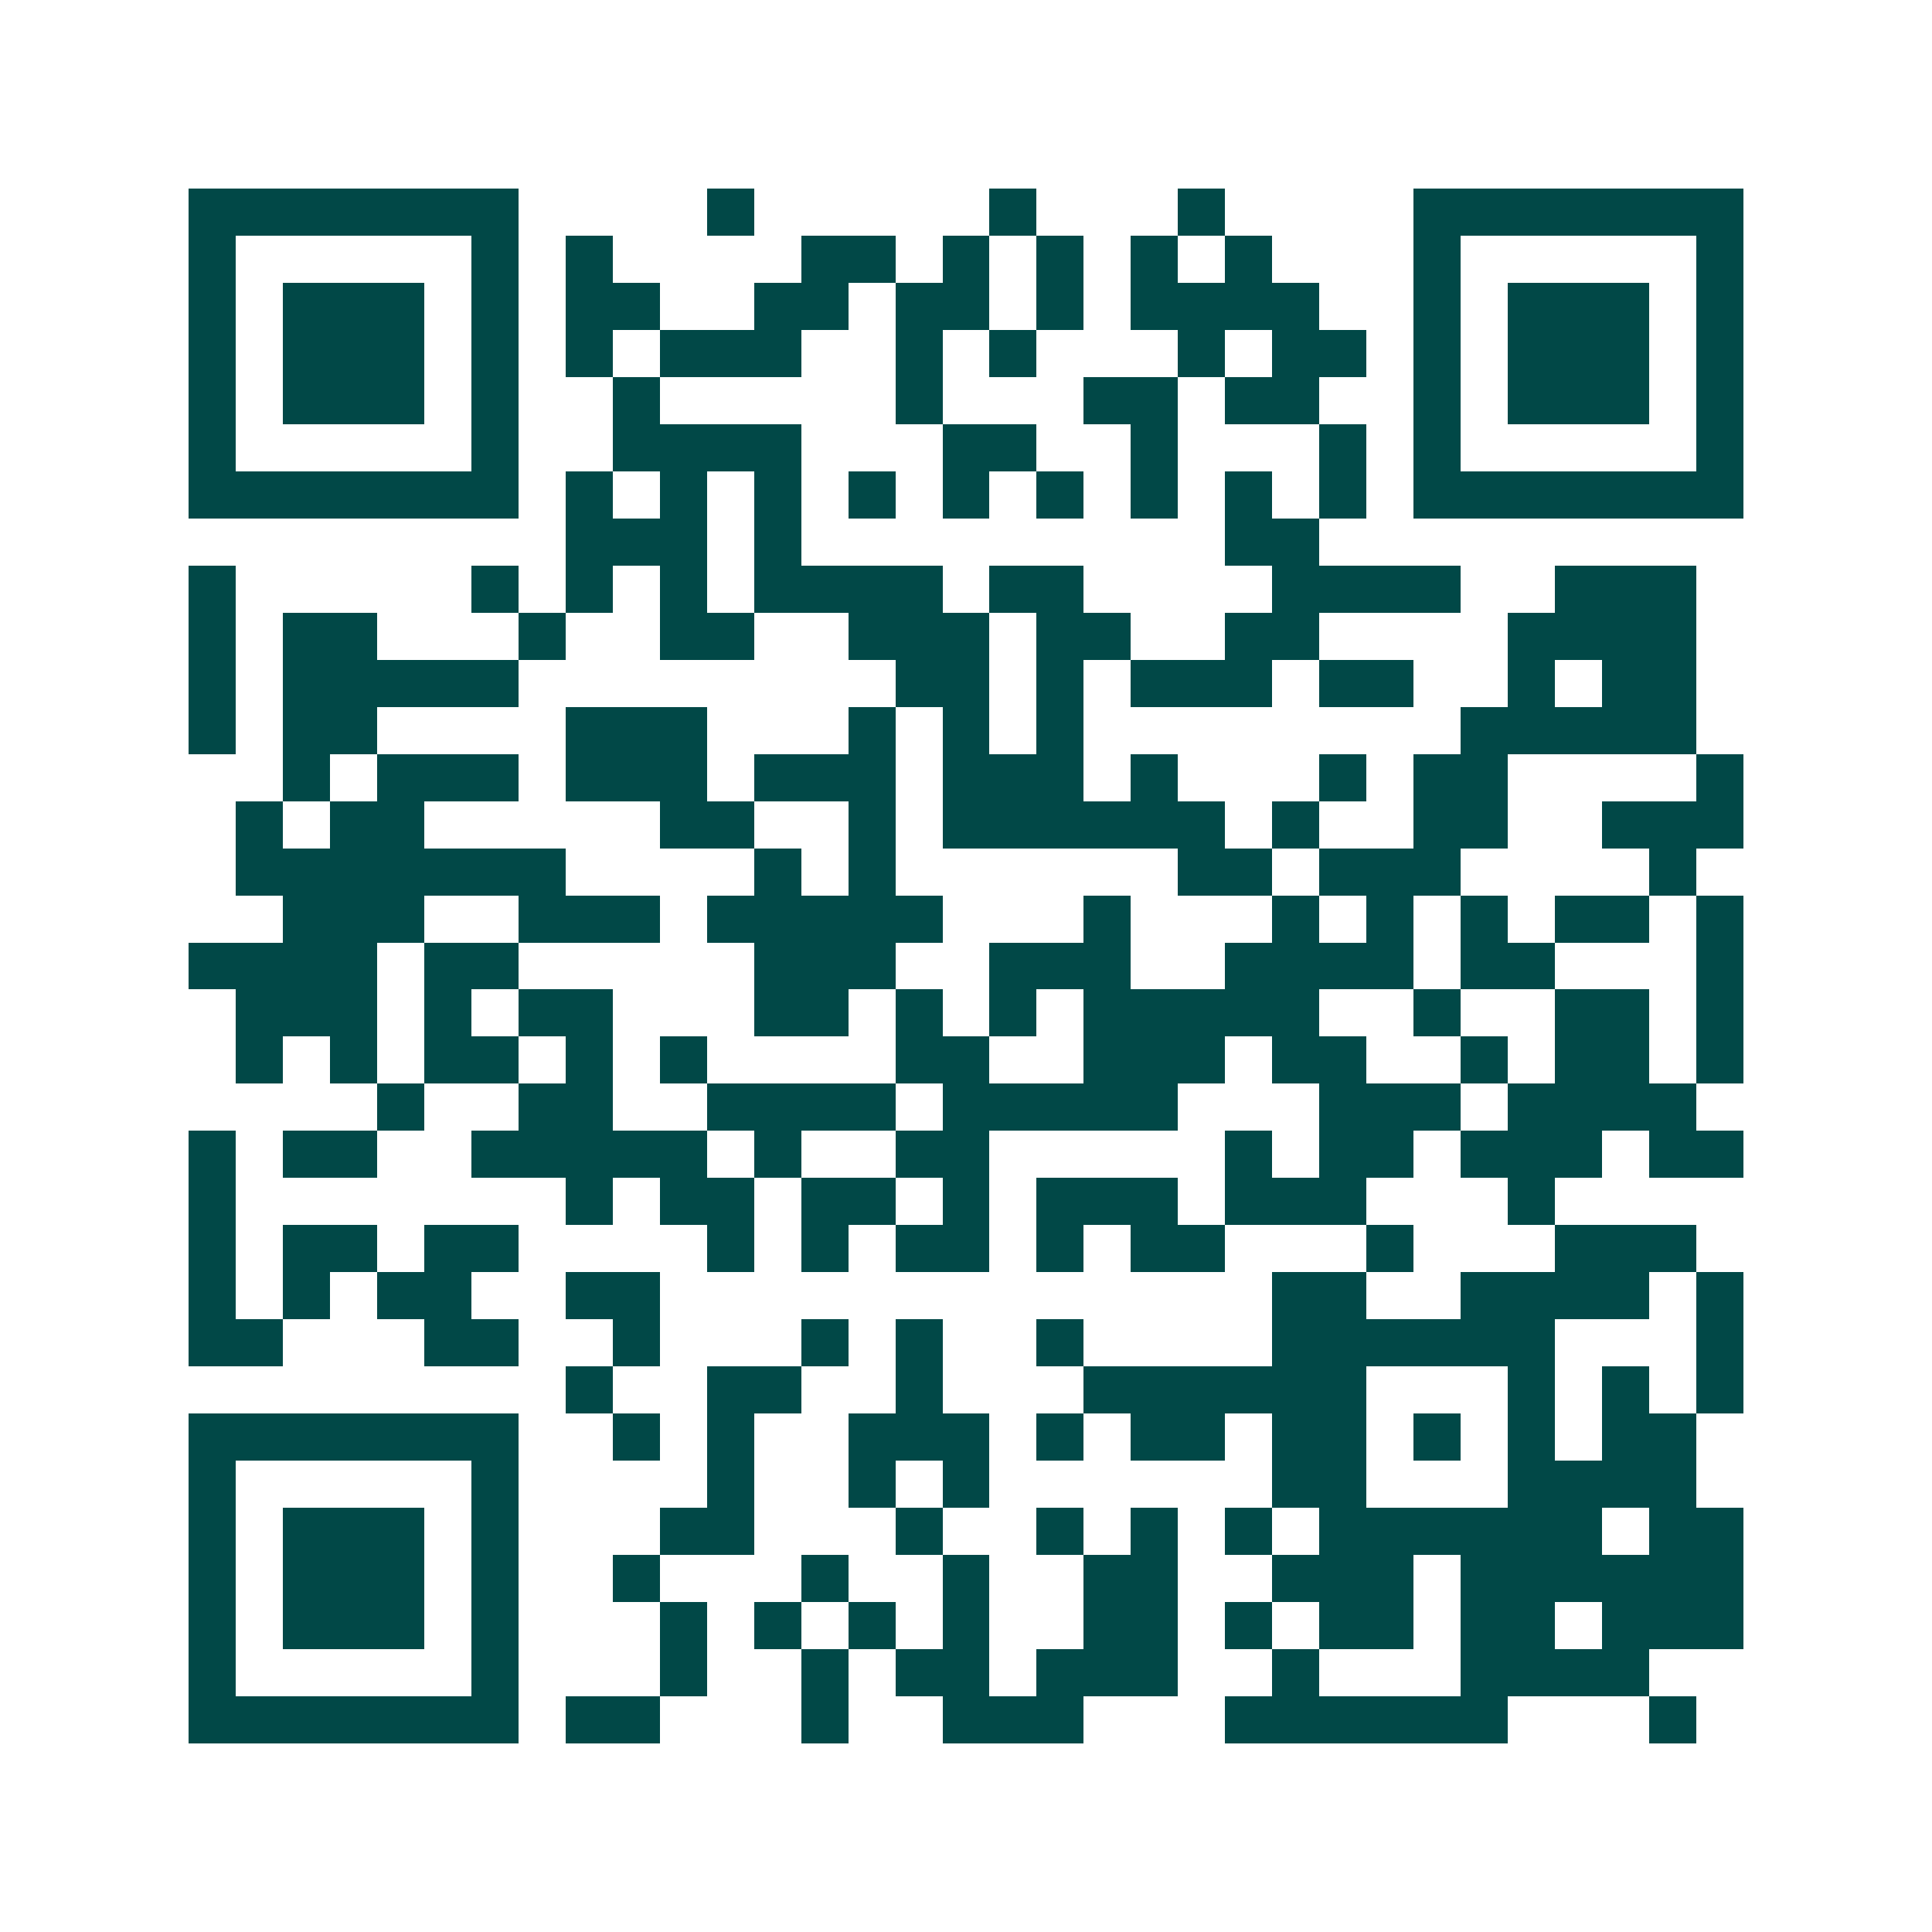 <svg xmlns="http://www.w3.org/2000/svg" width="200" height="200" viewBox="0 0 41 41" shape-rendering="crispEdges"><path fill="#ffffff" d="M0 0h41v41H0z"/><path stroke="#014847" d="M4 4.5h7m4 0h1m5 0h1m3 0h1m4 0h7M4 5.5h1m5 0h1m1 0h1m4 0h2m1 0h1m1 0h1m1 0h1m1 0h1m3 0h1m5 0h1M4 6.5h1m1 0h3m1 0h1m1 0h2m2 0h2m1 0h2m1 0h1m1 0h4m2 0h1m1 0h3m1 0h1M4 7.5h1m1 0h3m1 0h1m1 0h1m1 0h3m2 0h1m1 0h1m3 0h1m1 0h2m1 0h1m1 0h3m1 0h1M4 8.5h1m1 0h3m1 0h1m2 0h1m5 0h1m3 0h2m1 0h2m2 0h1m1 0h3m1 0h1M4 9.5h1m5 0h1m2 0h4m3 0h2m2 0h1m3 0h1m1 0h1m5 0h1M4 10.5h7m1 0h1m1 0h1m1 0h1m1 0h1m1 0h1m1 0h1m1 0h1m1 0h1m1 0h1m1 0h7M12 11.5h3m1 0h1m9 0h2M4 12.5h1m5 0h1m1 0h1m1 0h1m1 0h4m1 0h2m4 0h4m2 0h3M4 13.5h1m1 0h2m3 0h1m2 0h2m2 0h3m1 0h2m2 0h2m4 0h4M4 14.5h1m1 0h5m8 0h2m1 0h1m1 0h3m1 0h2m2 0h1m1 0h2M4 15.5h1m1 0h2m4 0h3m3 0h1m1 0h1m1 0h1m8 0h5M6 16.5h1m1 0h3m1 0h3m1 0h3m1 0h3m1 0h1m3 0h1m1 0h2m4 0h1M5 17.5h1m1 0h2m5 0h2m2 0h1m1 0h6m1 0h1m2 0h2m2 0h3M5 18.5h7m4 0h1m1 0h1m6 0h2m1 0h3m4 0h1M6 19.5h3m2 0h3m1 0h5m3 0h1m3 0h1m1 0h1m1 0h1m1 0h2m1 0h1M4 20.5h4m1 0h2m5 0h3m2 0h3m2 0h4m1 0h2m3 0h1M5 21.5h3m1 0h1m1 0h2m3 0h2m1 0h1m1 0h1m1 0h5m2 0h1m2 0h2m1 0h1M5 22.5h1m1 0h1m1 0h2m1 0h1m1 0h1m4 0h2m2 0h3m1 0h2m2 0h1m1 0h2m1 0h1M8 23.5h1m2 0h2m2 0h4m1 0h5m3 0h3m1 0h4M4 24.5h1m1 0h2m2 0h5m1 0h1m2 0h2m5 0h1m1 0h2m1 0h3m1 0h2M4 25.5h1m7 0h1m1 0h2m1 0h2m1 0h1m1 0h3m1 0h3m3 0h1M4 26.5h1m1 0h2m1 0h2m4 0h1m1 0h1m1 0h2m1 0h1m1 0h2m3 0h1m3 0h3M4 27.5h1m1 0h1m1 0h2m2 0h2m13 0h2m2 0h4m1 0h1M4 28.5h2m3 0h2m2 0h1m3 0h1m1 0h1m2 0h1m4 0h6m3 0h1M12 29.5h1m2 0h2m2 0h1m3 0h6m3 0h1m1 0h1m1 0h1M4 30.5h7m2 0h1m1 0h1m2 0h3m1 0h1m1 0h2m1 0h2m1 0h1m1 0h1m1 0h2M4 31.5h1m5 0h1m4 0h1m2 0h1m1 0h1m6 0h2m3 0h4M4 32.5h1m1 0h3m1 0h1m3 0h2m3 0h1m2 0h1m1 0h1m1 0h1m1 0h6m1 0h2M4 33.5h1m1 0h3m1 0h1m2 0h1m3 0h1m2 0h1m2 0h2m2 0h3m1 0h6M4 34.5h1m1 0h3m1 0h1m3 0h1m1 0h1m1 0h1m1 0h1m2 0h2m1 0h1m1 0h2m1 0h2m1 0h3M4 35.5h1m5 0h1m3 0h1m2 0h1m1 0h2m1 0h3m2 0h1m3 0h4M4 36.5h7m1 0h2m3 0h1m2 0h3m3 0h6m3 0h1"/></svg>
